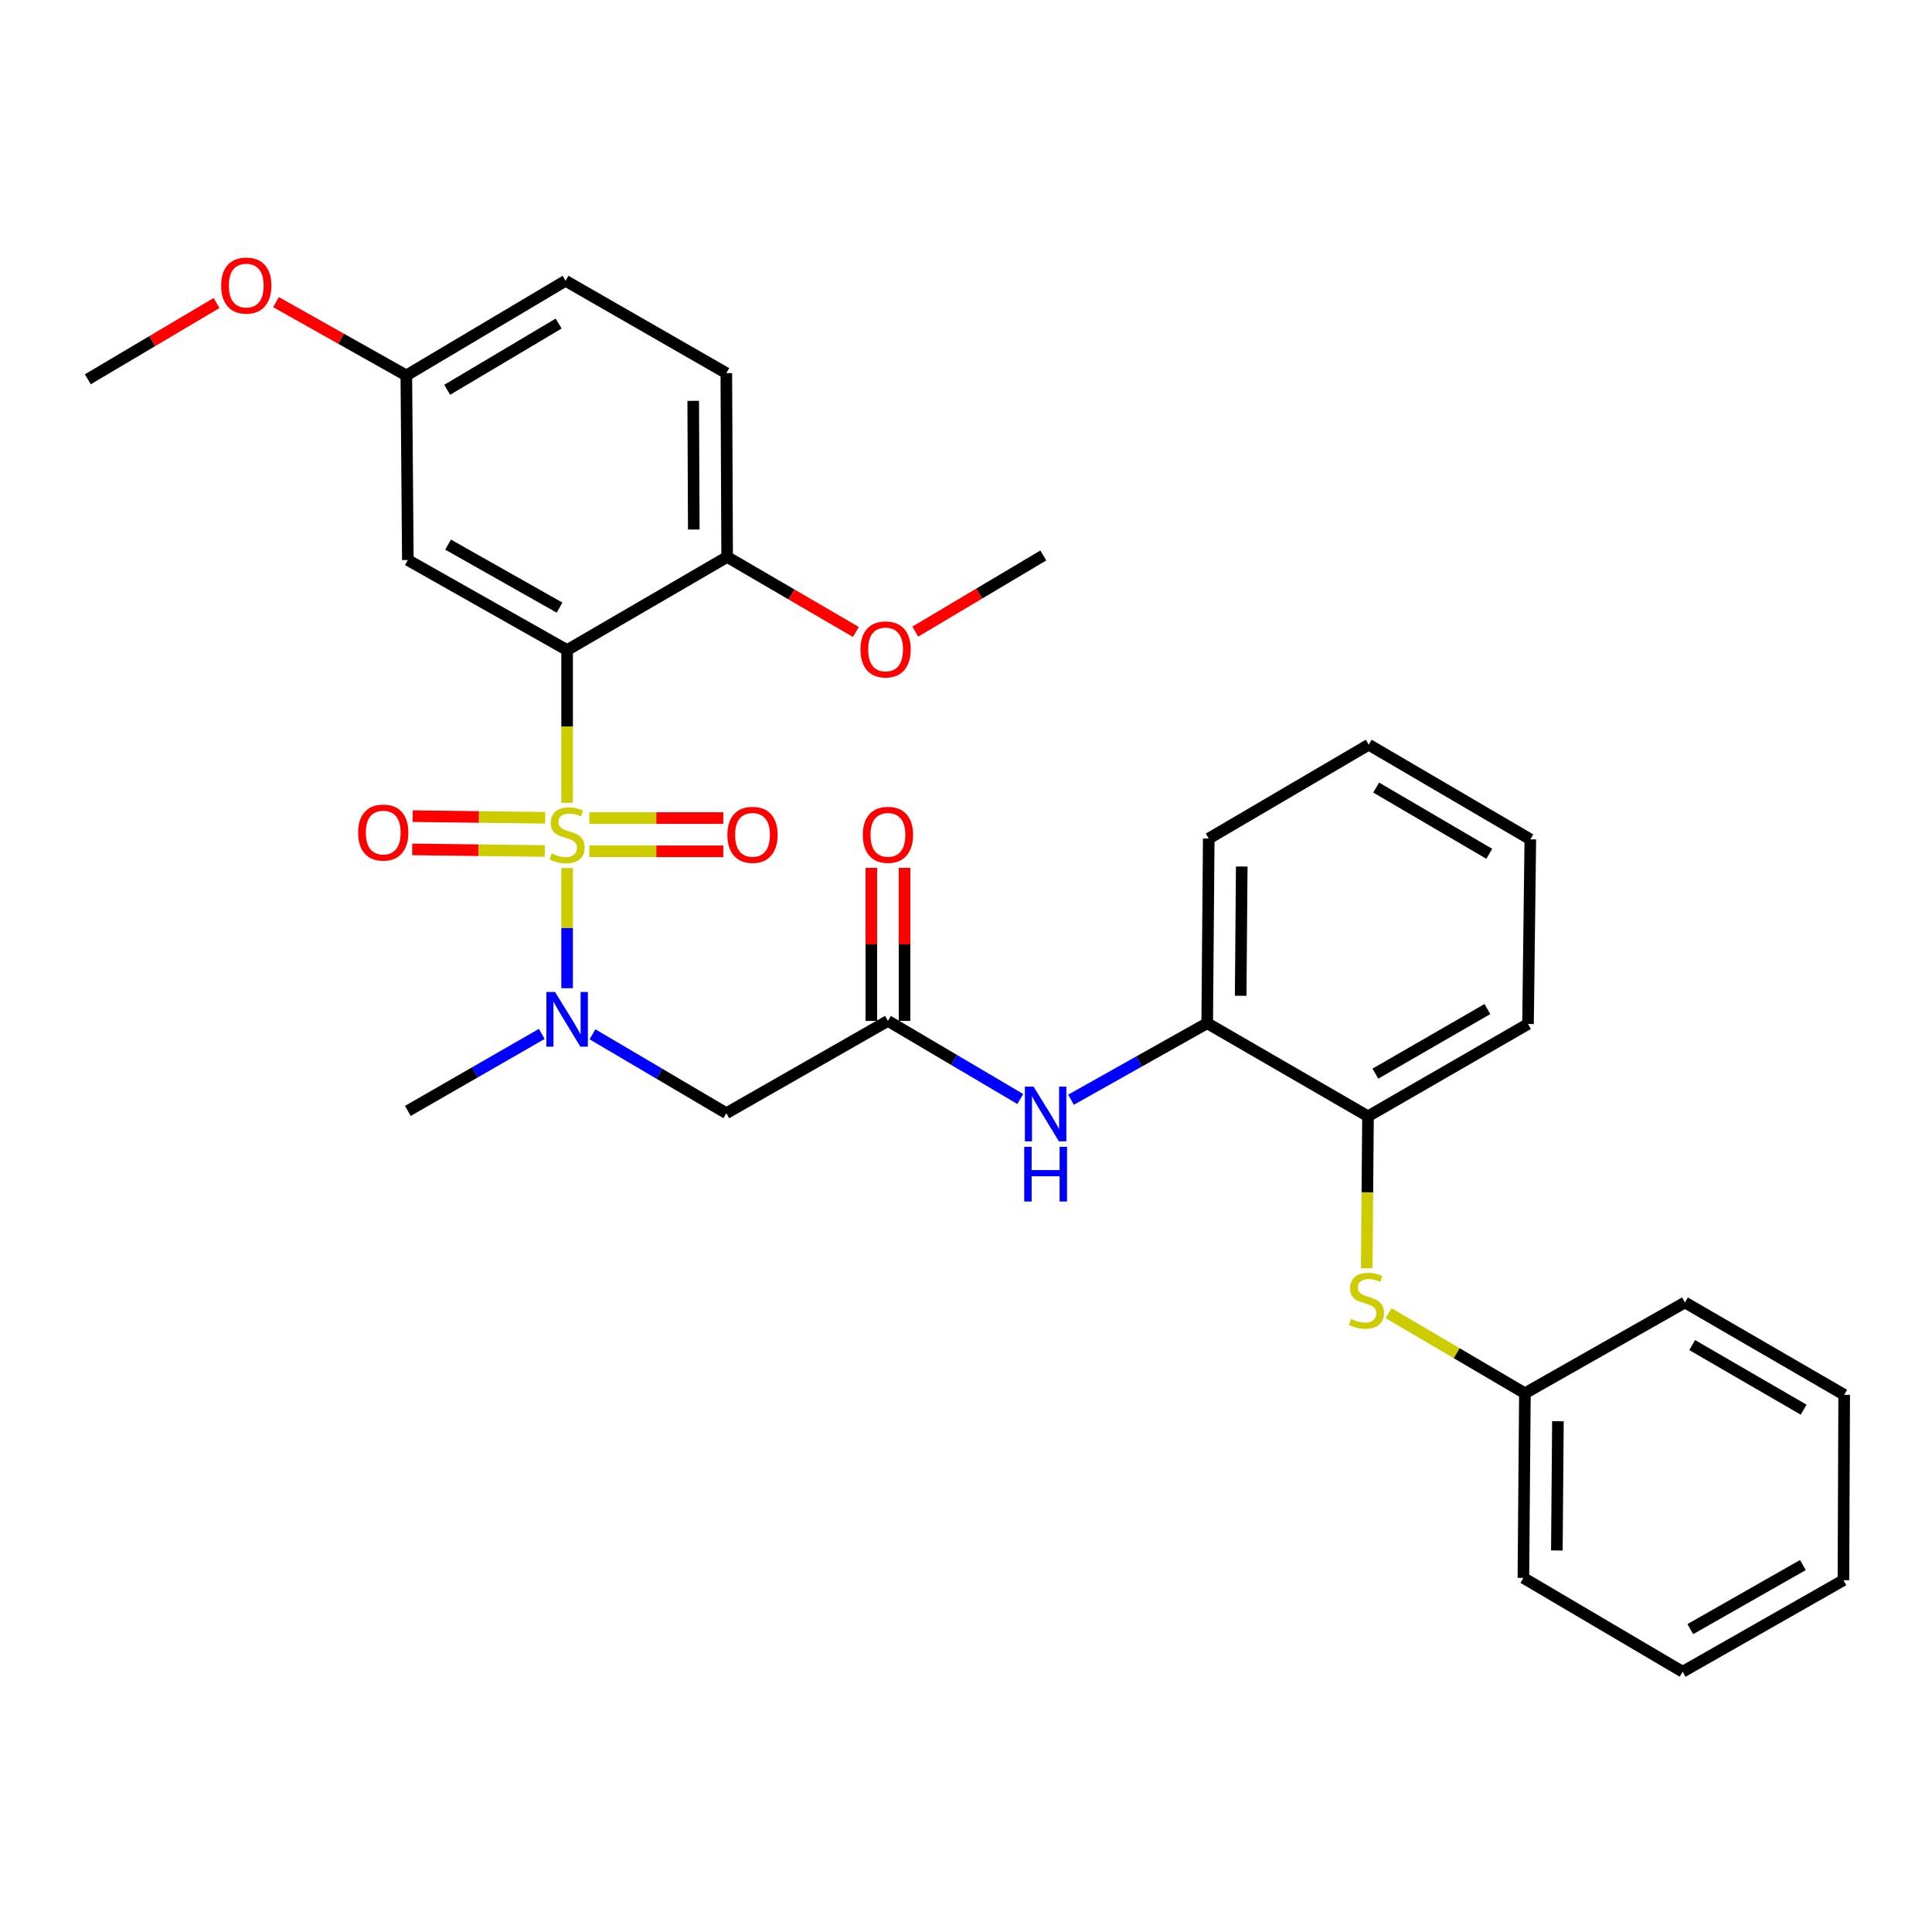 <?xml version='1.0' encoding='iso-8859-1'?>
<svg version='1.1' baseProfile='full'
              xmlns='http://www.w3.org/2000/svg'
                      xmlns:rdkit='http://www.rdkit.org/xml'
                      xmlns:xlink='http://www.w3.org/1999/xlink'
                  xml:space='preserve'
width='1000px' height='1000px' viewBox='0 0 1000 1000'>
<!-- END OF HEADER -->
<rect style='opacity:1.0;fill:#FFFFFF;stroke:none' width='1000' height='1000' x='0' y='0'> </rect>
<path class='bond-0' d='M 293.534,415.52 L 293.534,375.998' style='fill:none;fill-rule:evenodd;stroke:#CCCC00;stroke-width:6px;stroke-linecap:butt;stroke-linejoin:miter;stroke-opacity:1' />
<path class='bond-0' d='M 293.534,375.998 L 293.534,336.475' style='fill:none;fill-rule:evenodd;stroke:#000000;stroke-width:6px;stroke-linecap:butt;stroke-linejoin:miter;stroke-opacity:1' />
<path class='bond-1' d='M 293.534,449.299 L 293.534,480.396' style='fill:none;fill-rule:evenodd;stroke:#CCCC00;stroke-width:6px;stroke-linecap:butt;stroke-linejoin:miter;stroke-opacity:1' />
<path class='bond-1' d='M 293.534,480.396 L 293.534,511.494' style='fill:none;fill-rule:evenodd;stroke:#0000FF;stroke-width:6px;stroke-linecap:butt;stroke-linejoin:miter;stroke-opacity:1' />
<path class='bond-6' d='M 282.18,423.287 L 247.871,422.863' style='fill:none;fill-rule:evenodd;stroke:#CCCC00;stroke-width:6px;stroke-linecap:butt;stroke-linejoin:miter;stroke-opacity:1' />
<path class='bond-6' d='M 247.871,422.863 L 213.561,422.439' style='fill:none;fill-rule:evenodd;stroke:#FF0000;stroke-width:6px;stroke-linecap:butt;stroke-linejoin:miter;stroke-opacity:1' />
<path class='bond-6' d='M 281.968,440.488 L 247.658,440.065' style='fill:none;fill-rule:evenodd;stroke:#CCCC00;stroke-width:6px;stroke-linecap:butt;stroke-linejoin:miter;stroke-opacity:1' />
<path class='bond-6' d='M 247.658,440.065 L 213.349,439.641' style='fill:none;fill-rule:evenodd;stroke:#FF0000;stroke-width:6px;stroke-linecap:butt;stroke-linejoin:miter;stroke-opacity:1' />
<path class='bond-7' d='M 305.013,440.631 L 339.699,440.631' style='fill:none;fill-rule:evenodd;stroke:#CCCC00;stroke-width:6px;stroke-linecap:butt;stroke-linejoin:miter;stroke-opacity:1' />
<path class='bond-7' d='M 339.699,440.631 L 374.386,440.631' style='fill:none;fill-rule:evenodd;stroke:#FF0000;stroke-width:6px;stroke-linecap:butt;stroke-linejoin:miter;stroke-opacity:1' />
<path class='bond-7' d='M 305.013,423.427 L 339.699,423.427' style='fill:none;fill-rule:evenodd;stroke:#CCCC00;stroke-width:6px;stroke-linecap:butt;stroke-linejoin:miter;stroke-opacity:1' />
<path class='bond-7' d='M 339.699,423.427 L 374.386,423.427' style='fill:none;fill-rule:evenodd;stroke:#FF0000;stroke-width:6px;stroke-linecap:butt;stroke-linejoin:miter;stroke-opacity:1' />
<path class='bond-4' d='M 293.534,336.475 L 211.102,289.883' style='fill:none;fill-rule:evenodd;stroke:#000000;stroke-width:6px;stroke-linecap:butt;stroke-linejoin:miter;stroke-opacity:1' />
<path class='bond-4' d='M 289.634,314.51 L 231.931,281.896' style='fill:none;fill-rule:evenodd;stroke:#000000;stroke-width:6px;stroke-linecap:butt;stroke-linejoin:miter;stroke-opacity:1' />
<path class='bond-8' d='M 293.534,336.475 L 376.367,288.278' style='fill:none;fill-rule:evenodd;stroke:#000000;stroke-width:6px;stroke-linecap:butt;stroke-linejoin:miter;stroke-opacity:1' />
<path class='bond-2' d='M 306.665,535.352 L 341.306,555.772' style='fill:none;fill-rule:evenodd;stroke:#0000FF;stroke-width:6px;stroke-linecap:butt;stroke-linejoin:miter;stroke-opacity:1' />
<path class='bond-2' d='M 341.306,555.772 L 375.946,576.191' style='fill:none;fill-rule:evenodd;stroke:#000000;stroke-width:6px;stroke-linecap:butt;stroke-linejoin:miter;stroke-opacity:1' />
<path class='bond-18' d='M 280.416,535.153 L 245.759,555.08' style='fill:none;fill-rule:evenodd;stroke:#0000FF;stroke-width:6px;stroke-linecap:butt;stroke-linejoin:miter;stroke-opacity:1' />
<path class='bond-18' d='M 245.759,555.08 L 211.102,575.006' style='fill:none;fill-rule:evenodd;stroke:#000000;stroke-width:6px;stroke-linecap:butt;stroke-linejoin:miter;stroke-opacity:1' />
<path class='bond-3' d='M 375.946,576.191 L 459.592,528.414' style='fill:none;fill-rule:evenodd;stroke:#000000;stroke-width:6px;stroke-linecap:butt;stroke-linejoin:miter;stroke-opacity:1' />
<path class='bond-5' d='M 459.592,528.414 L 493.847,548.634' style='fill:none;fill-rule:evenodd;stroke:#000000;stroke-width:6px;stroke-linecap:butt;stroke-linejoin:miter;stroke-opacity:1' />
<path class='bond-5' d='M 493.847,548.634 L 528.102,568.855' style='fill:none;fill-rule:evenodd;stroke:#0000FF;stroke-width:6px;stroke-linecap:butt;stroke-linejoin:miter;stroke-opacity:1' />
<path class='bond-12' d='M 468.193,528.414 L 468.193,488.807' style='fill:none;fill-rule:evenodd;stroke:#000000;stroke-width:6px;stroke-linecap:butt;stroke-linejoin:miter;stroke-opacity:1' />
<path class='bond-12' d='M 468.193,488.807 L 468.193,449.199' style='fill:none;fill-rule:evenodd;stroke:#FF0000;stroke-width:6px;stroke-linecap:butt;stroke-linejoin:miter;stroke-opacity:1' />
<path class='bond-12' d='M 450.99,528.414 L 450.99,488.807' style='fill:none;fill-rule:evenodd;stroke:#000000;stroke-width:6px;stroke-linecap:butt;stroke-linejoin:miter;stroke-opacity:1' />
<path class='bond-12' d='M 450.99,488.807 L 450.99,449.199' style='fill:none;fill-rule:evenodd;stroke:#FF0000;stroke-width:6px;stroke-linecap:butt;stroke-linejoin:miter;stroke-opacity:1' />
<path class='bond-14' d='M 211.102,289.883 L 210.309,194.32' style='fill:none;fill-rule:evenodd;stroke:#000000;stroke-width:6px;stroke-linecap:butt;stroke-linejoin:miter;stroke-opacity:1' />
<path class='bond-9' d='M 554.349,569.212 L 589.598,549.411' style='fill:none;fill-rule:evenodd;stroke:#0000FF;stroke-width:6px;stroke-linecap:butt;stroke-linejoin:miter;stroke-opacity:1' />
<path class='bond-9' d='M 589.598,549.411 L 624.847,529.609' style='fill:none;fill-rule:evenodd;stroke:#000000;stroke-width:6px;stroke-linecap:butt;stroke-linejoin:miter;stroke-opacity:1' />
<path class='bond-13' d='M 376.367,288.278 L 375.946,193.135' style='fill:none;fill-rule:evenodd;stroke:#000000;stroke-width:6px;stroke-linecap:butt;stroke-linejoin:miter;stroke-opacity:1' />
<path class='bond-13' d='M 359.101,274.082 L 358.806,207.482' style='fill:none;fill-rule:evenodd;stroke:#000000;stroke-width:6px;stroke-linecap:butt;stroke-linejoin:miter;stroke-opacity:1' />
<path class='bond-17' d='M 376.367,288.278 L 409.686,307.692' style='fill:none;fill-rule:evenodd;stroke:#000000;stroke-width:6px;stroke-linecap:butt;stroke-linejoin:miter;stroke-opacity:1' />
<path class='bond-17' d='M 409.686,307.692 L 443.005,327.107' style='fill:none;fill-rule:evenodd;stroke:#FF0000;stroke-width:6px;stroke-linecap:butt;stroke-linejoin:miter;stroke-opacity:1' />
<path class='bond-11' d='M 624.847,529.609 L 708.072,577.787' style='fill:none;fill-rule:evenodd;stroke:#000000;stroke-width:6px;stroke-linecap:butt;stroke-linejoin:miter;stroke-opacity:1' />
<path class='bond-20' d='M 624.847,529.609 L 625.64,434.036' style='fill:none;fill-rule:evenodd;stroke:#000000;stroke-width:6px;stroke-linecap:butt;stroke-linejoin:miter;stroke-opacity:1' />
<path class='bond-20' d='M 642.169,515.416 L 642.724,448.515' style='fill:none;fill-rule:evenodd;stroke:#000000;stroke-width:6px;stroke-linecap:butt;stroke-linejoin:miter;stroke-opacity:1' />
<path class='bond-10' d='M 707.416,656.46 L 707.744,617.124' style='fill:none;fill-rule:evenodd;stroke:#CCCC00;stroke-width:6px;stroke-linecap:butt;stroke-linejoin:miter;stroke-opacity:1' />
<path class='bond-10' d='M 707.744,617.124 L 708.072,577.787' style='fill:none;fill-rule:evenodd;stroke:#000000;stroke-width:6px;stroke-linecap:butt;stroke-linejoin:miter;stroke-opacity:1' />
<path class='bond-15' d='M 718.737,679.693 L 754.014,700.425' style='fill:none;fill-rule:evenodd;stroke:#CCCC00;stroke-width:6px;stroke-linecap:butt;stroke-linejoin:miter;stroke-opacity:1' />
<path class='bond-15' d='M 754.014,700.425 L 789.29,721.157' style='fill:none;fill-rule:evenodd;stroke:#000000;stroke-width:6px;stroke-linecap:butt;stroke-linejoin:miter;stroke-opacity:1' />
<path class='bond-21' d='M 708.072,577.787 L 790.896,530.02' style='fill:none;fill-rule:evenodd;stroke:#000000;stroke-width:6px;stroke-linecap:butt;stroke-linejoin:miter;stroke-opacity:1' />
<path class='bond-21' d='M 711.901,555.72 L 769.877,522.283' style='fill:none;fill-rule:evenodd;stroke:#000000;stroke-width:6px;stroke-linecap:butt;stroke-linejoin:miter;stroke-opacity:1' />
<path class='bond-16' d='M 375.946,193.135 L 292.721,145.339' style='fill:none;fill-rule:evenodd;stroke:#000000;stroke-width:6px;stroke-linecap:butt;stroke-linejoin:miter;stroke-opacity:1' />
<path class='bond-19' d='M 210.309,194.32 L 176.575,175.348' style='fill:none;fill-rule:evenodd;stroke:#000000;stroke-width:6px;stroke-linecap:butt;stroke-linejoin:miter;stroke-opacity:1' />
<path class='bond-19' d='M 176.575,175.348 L 142.842,156.376' style='fill:none;fill-rule:evenodd;stroke:#FF0000;stroke-width:6px;stroke-linecap:butt;stroke-linejoin:miter;stroke-opacity:1' />
<path class='bond-31' d='M 210.309,194.32 L 292.721,145.339' style='fill:none;fill-rule:evenodd;stroke:#000000;stroke-width:6px;stroke-linecap:butt;stroke-linejoin:miter;stroke-opacity:1' />
<path class='bond-31' d='M 231.46,201.761 L 289.149,167.474' style='fill:none;fill-rule:evenodd;stroke:#000000;stroke-width:6px;stroke-linecap:butt;stroke-linejoin:miter;stroke-opacity:1' />
<path class='bond-22' d='M 789.29,721.157 L 788.506,816.72' style='fill:none;fill-rule:evenodd;stroke:#000000;stroke-width:6px;stroke-linecap:butt;stroke-linejoin:miter;stroke-opacity:1' />
<path class='bond-22' d='M 806.375,735.632 L 805.827,802.527' style='fill:none;fill-rule:evenodd;stroke:#000000;stroke-width:6px;stroke-linecap:butt;stroke-linejoin:miter;stroke-opacity:1' />
<path class='bond-23' d='M 789.29,721.157 L 872.123,674.154' style='fill:none;fill-rule:evenodd;stroke:#000000;stroke-width:6px;stroke-linecap:butt;stroke-linejoin:miter;stroke-opacity:1' />
<path class='bond-24' d='M 473.753,326.919 L 506.885,307.211' style='fill:none;fill-rule:evenodd;stroke:#FF0000;stroke-width:6px;stroke-linecap:butt;stroke-linejoin:miter;stroke-opacity:1' />
<path class='bond-24' d='M 506.885,307.211 L 540.016,287.503' style='fill:none;fill-rule:evenodd;stroke:#000000;stroke-width:6px;stroke-linecap:butt;stroke-linejoin:miter;stroke-opacity:1' />
<path class='bond-25' d='M 112.083,156.842 L 78.769,176.58' style='fill:none;fill-rule:evenodd;stroke:#FF0000;stroke-width:6px;stroke-linecap:butt;stroke-linejoin:miter;stroke-opacity:1' />
<path class='bond-25' d='M 78.769,176.58 L 45.455,196.317' style='fill:none;fill-rule:evenodd;stroke:#000000;stroke-width:6px;stroke-linecap:butt;stroke-linejoin:miter;stroke-opacity:1' />
<path class='bond-26' d='M 625.64,434.036 L 708.454,385.456' style='fill:none;fill-rule:evenodd;stroke:#000000;stroke-width:6px;stroke-linecap:butt;stroke-linejoin:miter;stroke-opacity:1' />
<path class='bond-32' d='M 790.896,530.02 L 792.09,434.437' style='fill:none;fill-rule:evenodd;stroke:#000000;stroke-width:6px;stroke-linecap:butt;stroke-linejoin:miter;stroke-opacity:1' />
<path class='bond-29' d='M 788.506,816.72 L 870.929,865.29' style='fill:none;fill-rule:evenodd;stroke:#000000;stroke-width:6px;stroke-linecap:butt;stroke-linejoin:miter;stroke-opacity:1' />
<path class='bond-28' d='M 872.123,674.154 L 954.545,721.931' style='fill:none;fill-rule:evenodd;stroke:#000000;stroke-width:6px;stroke-linecap:butt;stroke-linejoin:miter;stroke-opacity:1' />
<path class='bond-28' d='M 875.859,696.204 L 933.555,729.648' style='fill:none;fill-rule:evenodd;stroke:#000000;stroke-width:6px;stroke-linecap:butt;stroke-linejoin:miter;stroke-opacity:1' />
<path class='bond-27' d='M 708.454,385.456 L 792.09,434.437' style='fill:none;fill-rule:evenodd;stroke:#000000;stroke-width:6px;stroke-linecap:butt;stroke-linejoin:miter;stroke-opacity:1' />
<path class='bond-27' d='M 712.306,407.648 L 770.851,441.935' style='fill:none;fill-rule:evenodd;stroke:#000000;stroke-width:6px;stroke-linecap:butt;stroke-linejoin:miter;stroke-opacity:1' />
<path class='bond-30' d='M 954.545,721.931 L 954.154,817.915' style='fill:none;fill-rule:evenodd;stroke:#000000;stroke-width:6px;stroke-linecap:butt;stroke-linejoin:miter;stroke-opacity:1' />
<path class='bond-33' d='M 870.929,865.29 L 954.154,817.915' style='fill:none;fill-rule:evenodd;stroke:#000000;stroke-width:6px;stroke-linecap:butt;stroke-linejoin:miter;stroke-opacity:1' />
<path class='bond-33' d='M 874.902,843.233 L 933.159,810.071' style='fill:none;fill-rule:evenodd;stroke:#000000;stroke-width:6px;stroke-linecap:butt;stroke-linejoin:miter;stroke-opacity:1' />
<path  class='atom-0' d='M 285.534 441.749
Q 285.854 441.869, 287.174 442.429
Q 288.494 442.989, 289.934 443.349
Q 291.414 443.669, 292.854 443.669
Q 295.534 443.669, 297.094 442.389
Q 298.654 441.069, 298.654 438.789
Q 298.654 437.229, 297.854 436.269
Q 297.094 435.309, 295.894 434.789
Q 294.694 434.269, 292.694 433.669
Q 290.174 432.909, 288.654 432.189
Q 287.174 431.469, 286.094 429.949
Q 285.054 428.429, 285.054 425.869
Q 285.054 422.309, 287.454 420.109
Q 289.894 417.909, 294.694 417.909
Q 297.974 417.909, 301.694 419.469
L 300.774 422.549
Q 297.374 421.149, 294.814 421.149
Q 292.054 421.149, 290.534 422.309
Q 289.014 423.429, 289.054 425.389
Q 289.054 426.909, 289.814 427.829
Q 290.614 428.749, 291.734 429.269
Q 292.894 429.789, 294.814 430.389
Q 297.374 431.189, 298.894 431.989
Q 300.414 432.789, 301.494 434.429
Q 302.614 436.029, 302.614 438.789
Q 302.614 442.709, 299.974 444.829
Q 297.374 446.909, 293.014 446.909
Q 290.494 446.909, 288.574 446.349
Q 286.694 445.829, 284.454 444.909
L 285.534 441.749
' fill='#CCCC00'/>
<path  class='atom-2' d='M 287.274 513.452
L 296.554 528.452
Q 297.474 529.932, 298.954 532.612
Q 300.434 535.292, 300.514 535.452
L 300.514 513.452
L 304.274 513.452
L 304.274 541.772
L 300.394 541.772
L 290.434 525.372
Q 289.274 523.452, 288.034 521.252
Q 286.834 519.052, 286.474 518.372
L 286.474 541.772
L 282.794 541.772
L 282.794 513.452
L 287.274 513.452
' fill='#0000FF'/>
<path  class='atom-6' d='M 534.951 562.433
L 544.231 577.433
Q 545.151 578.913, 546.631 581.593
Q 548.111 584.273, 548.191 584.433
L 548.191 562.433
L 551.951 562.433
L 551.951 590.753
L 548.071 590.753
L 538.111 574.353
Q 536.951 572.433, 535.711 570.233
Q 534.511 568.033, 534.151 567.353
L 534.151 590.753
L 530.471 590.753
L 530.471 562.433
L 534.951 562.433
' fill='#0000FF'/>
<path  class='atom-6' d='M 530.131 593.585
L 533.971 593.585
L 533.971 605.625
L 548.451 605.625
L 548.451 593.585
L 552.291 593.585
L 552.291 621.905
L 548.451 621.905
L 548.451 608.825
L 533.971 608.825
L 533.971 621.905
L 530.131 621.905
L 530.131 593.585
' fill='#0000FF'/>
<path  class='atom-7' d='M 185.362 430.933
Q 185.362 424.133, 188.722 420.333
Q 192.082 416.533, 198.362 416.533
Q 204.642 416.533, 208.002 420.333
Q 211.362 424.133, 211.362 430.933
Q 211.362 437.813, 207.962 441.733
Q 204.562 445.613, 198.362 445.613
Q 192.122 445.613, 188.722 441.733
Q 185.362 437.853, 185.362 430.933
M 198.362 442.413
Q 202.682 442.413, 205.002 439.533
Q 207.362 436.613, 207.362 430.933
Q 207.362 425.373, 205.002 422.573
Q 202.682 419.733, 198.362 419.733
Q 194.042 419.733, 191.682 422.533
Q 189.362 425.333, 189.362 430.933
Q 189.362 436.653, 191.682 439.533
Q 194.042 442.413, 198.362 442.413
' fill='#FF0000'/>
<path  class='atom-8' d='M 376.498 432.109
Q 376.498 425.309, 379.858 421.509
Q 383.218 417.709, 389.498 417.709
Q 395.778 417.709, 399.138 421.509
Q 402.498 425.309, 402.498 432.109
Q 402.498 438.989, 399.098 442.909
Q 395.698 446.789, 389.498 446.789
Q 383.258 446.789, 379.858 442.909
Q 376.498 439.029, 376.498 432.109
M 389.498 443.589
Q 393.818 443.589, 396.138 440.709
Q 398.498 437.789, 398.498 432.109
Q 398.498 426.549, 396.138 423.749
Q 393.818 420.909, 389.498 420.909
Q 385.178 420.909, 382.818 423.709
Q 380.498 426.509, 380.498 432.109
Q 380.498 437.829, 382.818 440.709
Q 385.178 443.589, 389.498 443.589
' fill='#FF0000'/>
<path  class='atom-11' d='M 699.279 682.679
Q 699.599 682.799, 700.919 683.359
Q 702.239 683.919, 703.679 684.279
Q 705.159 684.599, 706.599 684.599
Q 709.279 684.599, 710.839 683.319
Q 712.399 681.999, 712.399 679.719
Q 712.399 678.159, 711.599 677.199
Q 710.839 676.239, 709.639 675.719
Q 708.439 675.199, 706.439 674.599
Q 703.919 673.839, 702.399 673.119
Q 700.919 672.399, 699.839 670.879
Q 698.799 669.359, 698.799 666.799
Q 698.799 663.239, 701.199 661.039
Q 703.639 658.839, 708.439 658.839
Q 711.719 658.839, 715.439 660.399
L 714.519 663.479
Q 711.119 662.079, 708.559 662.079
Q 705.799 662.079, 704.279 663.239
Q 702.759 664.359, 702.799 666.319
Q 702.799 667.839, 703.559 668.759
Q 704.359 669.679, 705.479 670.199
Q 706.639 670.719, 708.559 671.319
Q 711.119 672.119, 712.639 672.919
Q 714.159 673.719, 715.239 675.359
Q 716.359 676.959, 716.359 679.719
Q 716.359 683.639, 713.719 685.759
Q 711.119 687.839, 706.759 687.839
Q 704.239 687.839, 702.319 687.279
Q 700.439 686.759, 698.199 685.839
L 699.279 682.679
' fill='#CCCC00'/>
<path  class='atom-13' d='M 446.592 432.109
Q 446.592 425.309, 449.952 421.509
Q 453.312 417.709, 459.592 417.709
Q 465.872 417.709, 469.232 421.509
Q 472.592 425.309, 472.592 432.109
Q 472.592 438.989, 469.192 442.909
Q 465.792 446.789, 459.592 446.789
Q 453.352 446.789, 449.952 442.909
Q 446.592 439.029, 446.592 432.109
M 459.592 443.589
Q 463.912 443.589, 466.232 440.709
Q 468.592 437.789, 468.592 432.109
Q 468.592 426.549, 466.232 423.749
Q 463.912 420.909, 459.592 420.909
Q 455.272 420.909, 452.912 423.709
Q 450.592 426.509, 450.592 432.109
Q 450.592 437.829, 452.912 440.709
Q 455.272 443.589, 459.592 443.589
' fill='#FF0000'/>
<path  class='atom-18' d='M 445.378 336.144
Q 445.378 329.344, 448.738 325.544
Q 452.098 321.744, 458.378 321.744
Q 464.658 321.744, 468.018 325.544
Q 471.378 329.344, 471.378 336.144
Q 471.378 343.024, 467.978 346.944
Q 464.578 350.824, 458.378 350.824
Q 452.138 350.824, 448.738 346.944
Q 445.378 343.064, 445.378 336.144
M 458.378 347.624
Q 462.698 347.624, 465.018 344.744
Q 467.378 341.824, 467.378 336.144
Q 467.378 330.584, 465.018 327.784
Q 462.698 324.944, 458.378 324.944
Q 454.058 324.944, 451.698 327.744
Q 449.378 330.544, 449.378 336.144
Q 449.378 341.864, 451.698 344.744
Q 454.058 347.624, 458.378 347.624
' fill='#FF0000'/>
<path  class='atom-20' d='M 114.466 147.808
Q 114.466 141.008, 117.826 137.208
Q 121.186 133.408, 127.466 133.408
Q 133.746 133.408, 137.106 137.208
Q 140.466 141.008, 140.466 147.808
Q 140.466 154.688, 137.066 158.608
Q 133.666 162.488, 127.466 162.488
Q 121.226 162.488, 117.826 158.608
Q 114.466 154.728, 114.466 147.808
M 127.466 159.288
Q 131.786 159.288, 134.106 156.408
Q 136.466 153.488, 136.466 147.808
Q 136.466 142.248, 134.106 139.448
Q 131.786 136.608, 127.466 136.608
Q 123.146 136.608, 120.786 139.408
Q 118.466 142.208, 118.466 147.808
Q 118.466 153.528, 120.786 156.408
Q 123.146 159.288, 127.466 159.288
' fill='#FF0000'/>
</svg>
